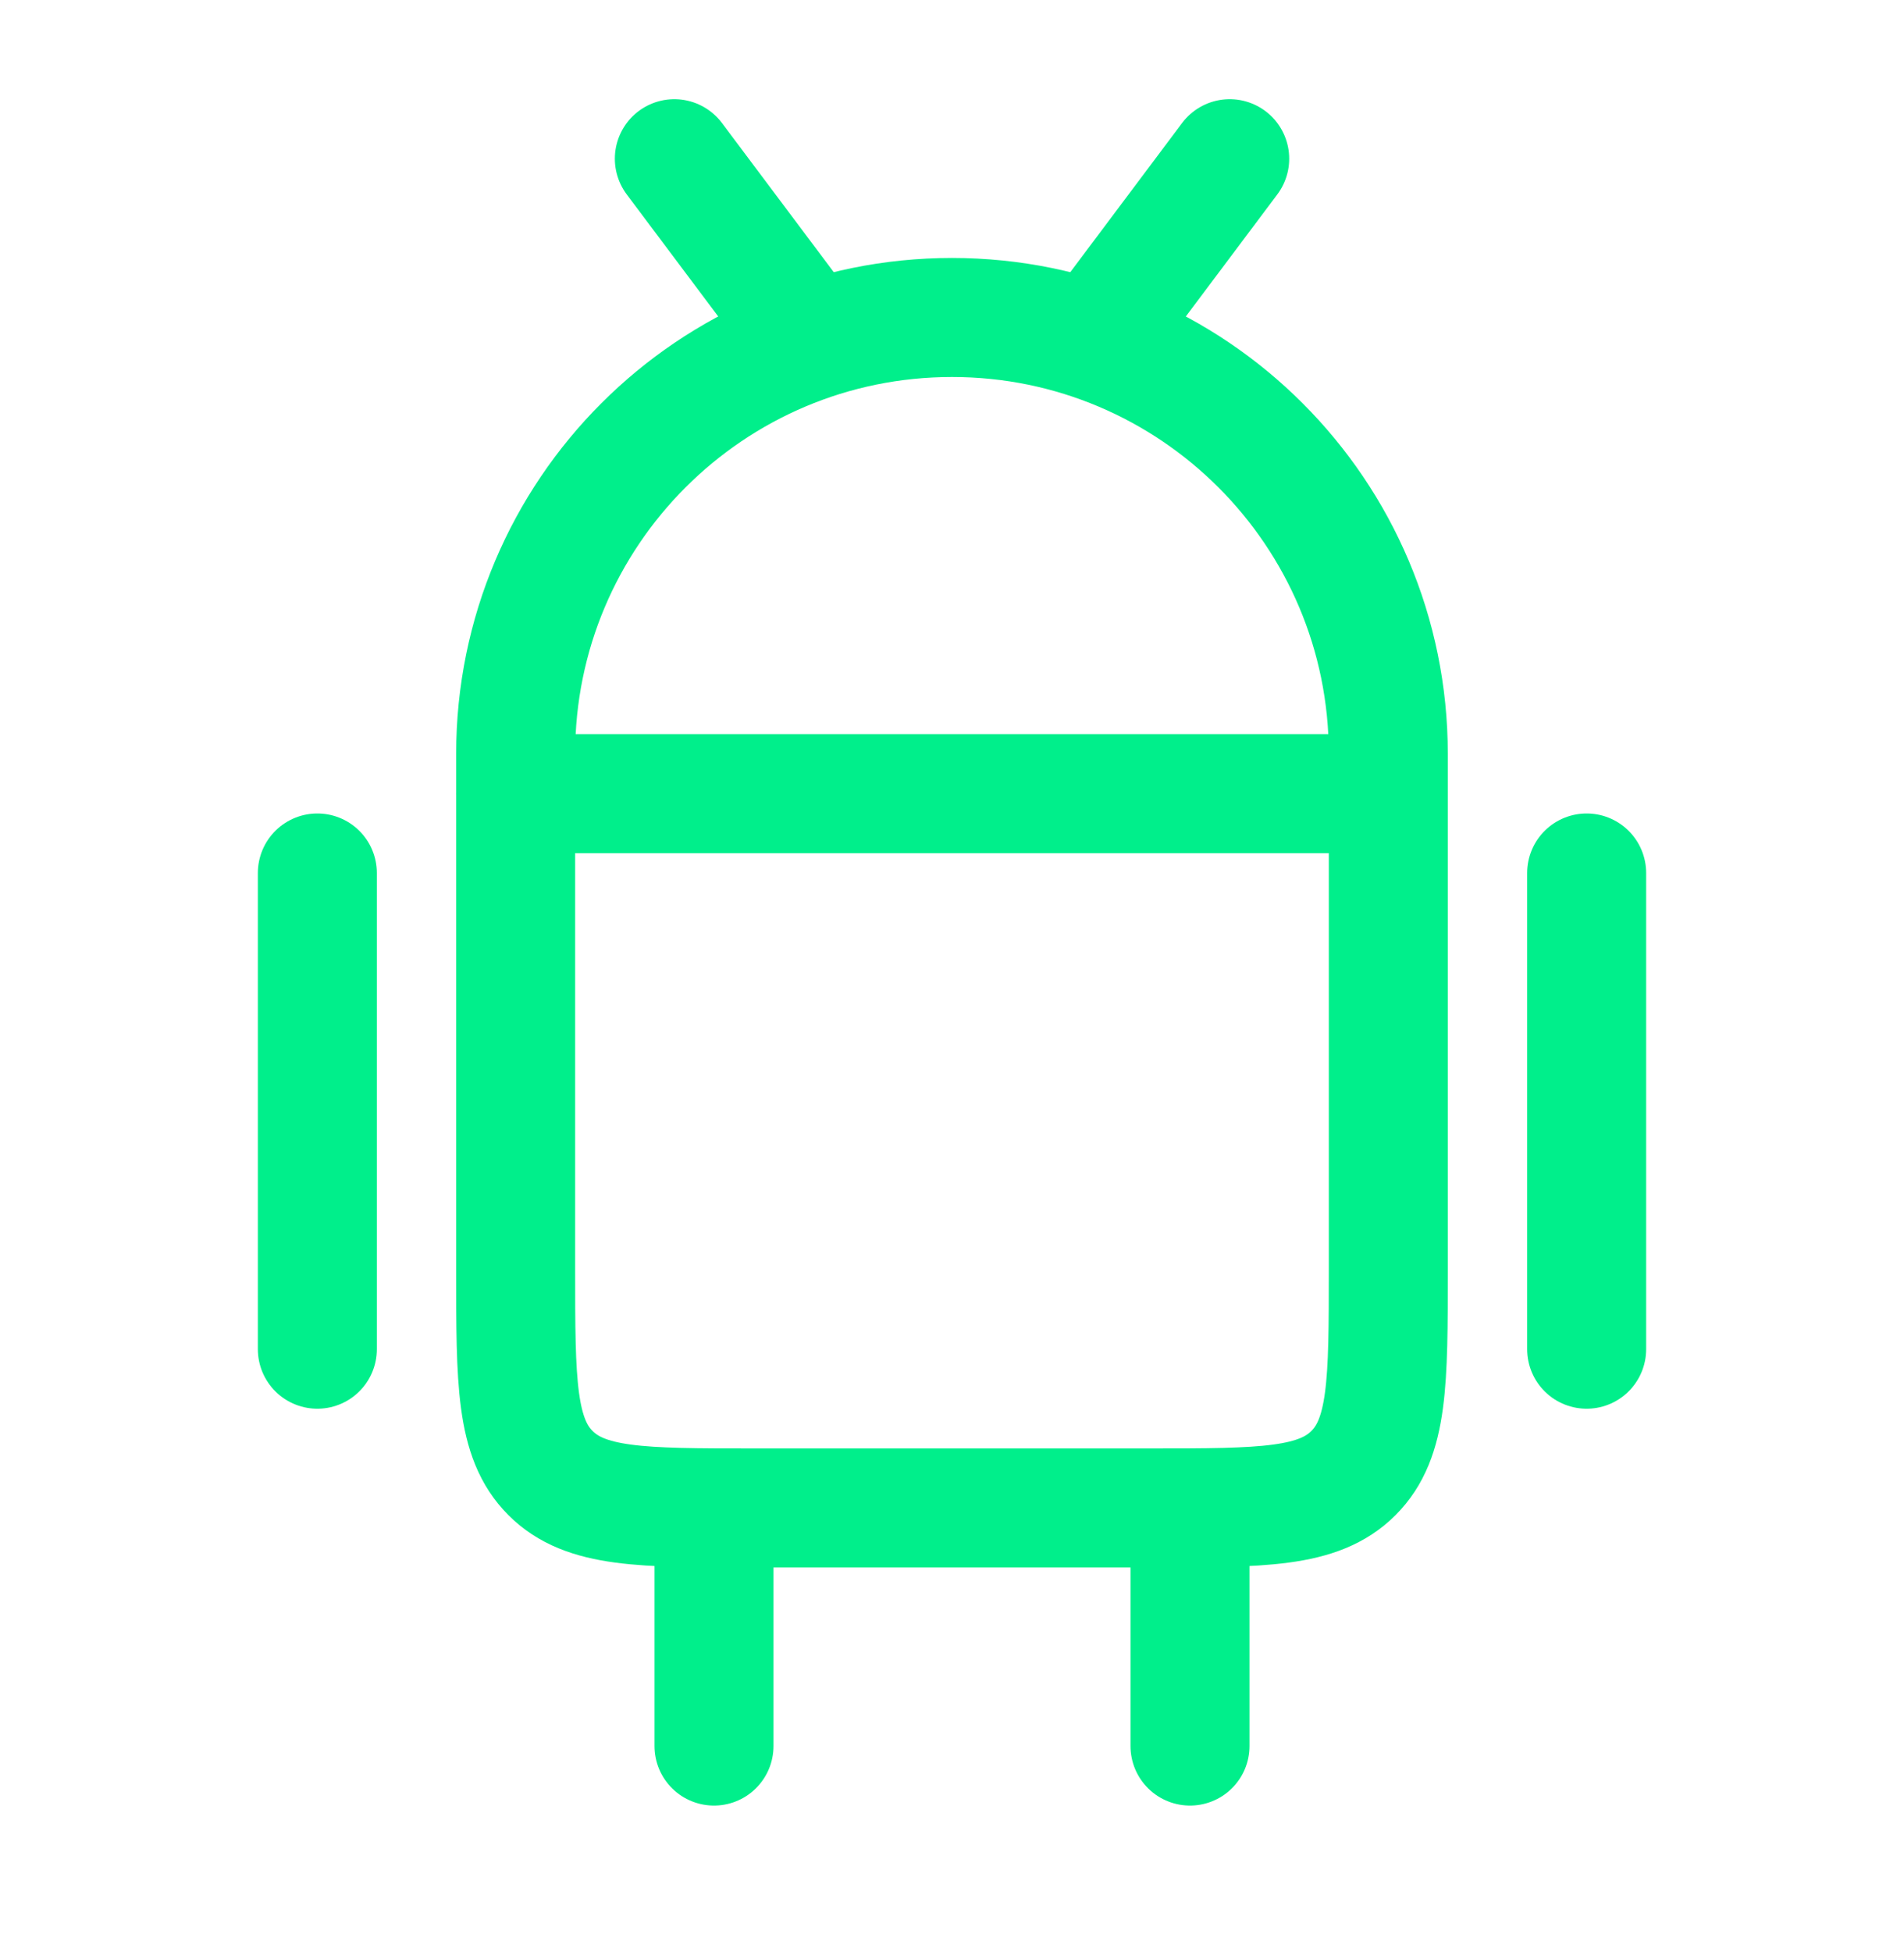 <svg width="40" height="41" viewBox="0 0 40 41" fill="none" xmlns="http://www.w3.org/2000/svg">
<path d="M10.833 15.833C10.833 10.771 14.937 6.667 20 6.667C25.062 6.667 29.166 10.771 29.166 15.833V26.667C29.166 29.024 29.166 30.202 28.434 30.934C27.702 31.667 26.523 31.667 24.166 31.667H15.833C13.476 31.667 12.297 31.667 11.565 30.934C10.833 30.202 10.833 29.024 10.833 26.667V15.833Z" stroke="#00EF8B" stroke-width="2.5"/>
<path d="M33.333 18.333V28.333" stroke="#00EF8B" stroke-width="2.5" stroke-linecap="round" stroke-linejoin="round"/>
<path d="M25 31.667V36.667" stroke="#00EF8B" stroke-width="2.5" stroke-linecap="round" stroke-linejoin="round"/>
<path d="M15 31.667V36.667" stroke="#00EF8B" stroke-width="2.5" stroke-linecap="round" stroke-linejoin="round"/>
<path d="M6.667 18.333V28.333" stroke="#00EF8B" stroke-width="2.5" stroke-linecap="round" stroke-linejoin="round"/>
<path d="M16.667 6.667L14.167 3.333M23.334 6.667L25.834 3.333" stroke="#00EF8B" stroke-width="2.5" stroke-linecap="round" stroke-linejoin="round"/>
<path d="M10.833 16.667H29.166" stroke="#00EF8B" stroke-width="2.5" stroke-linecap="round" stroke-linejoin="round"/>
</svg>
